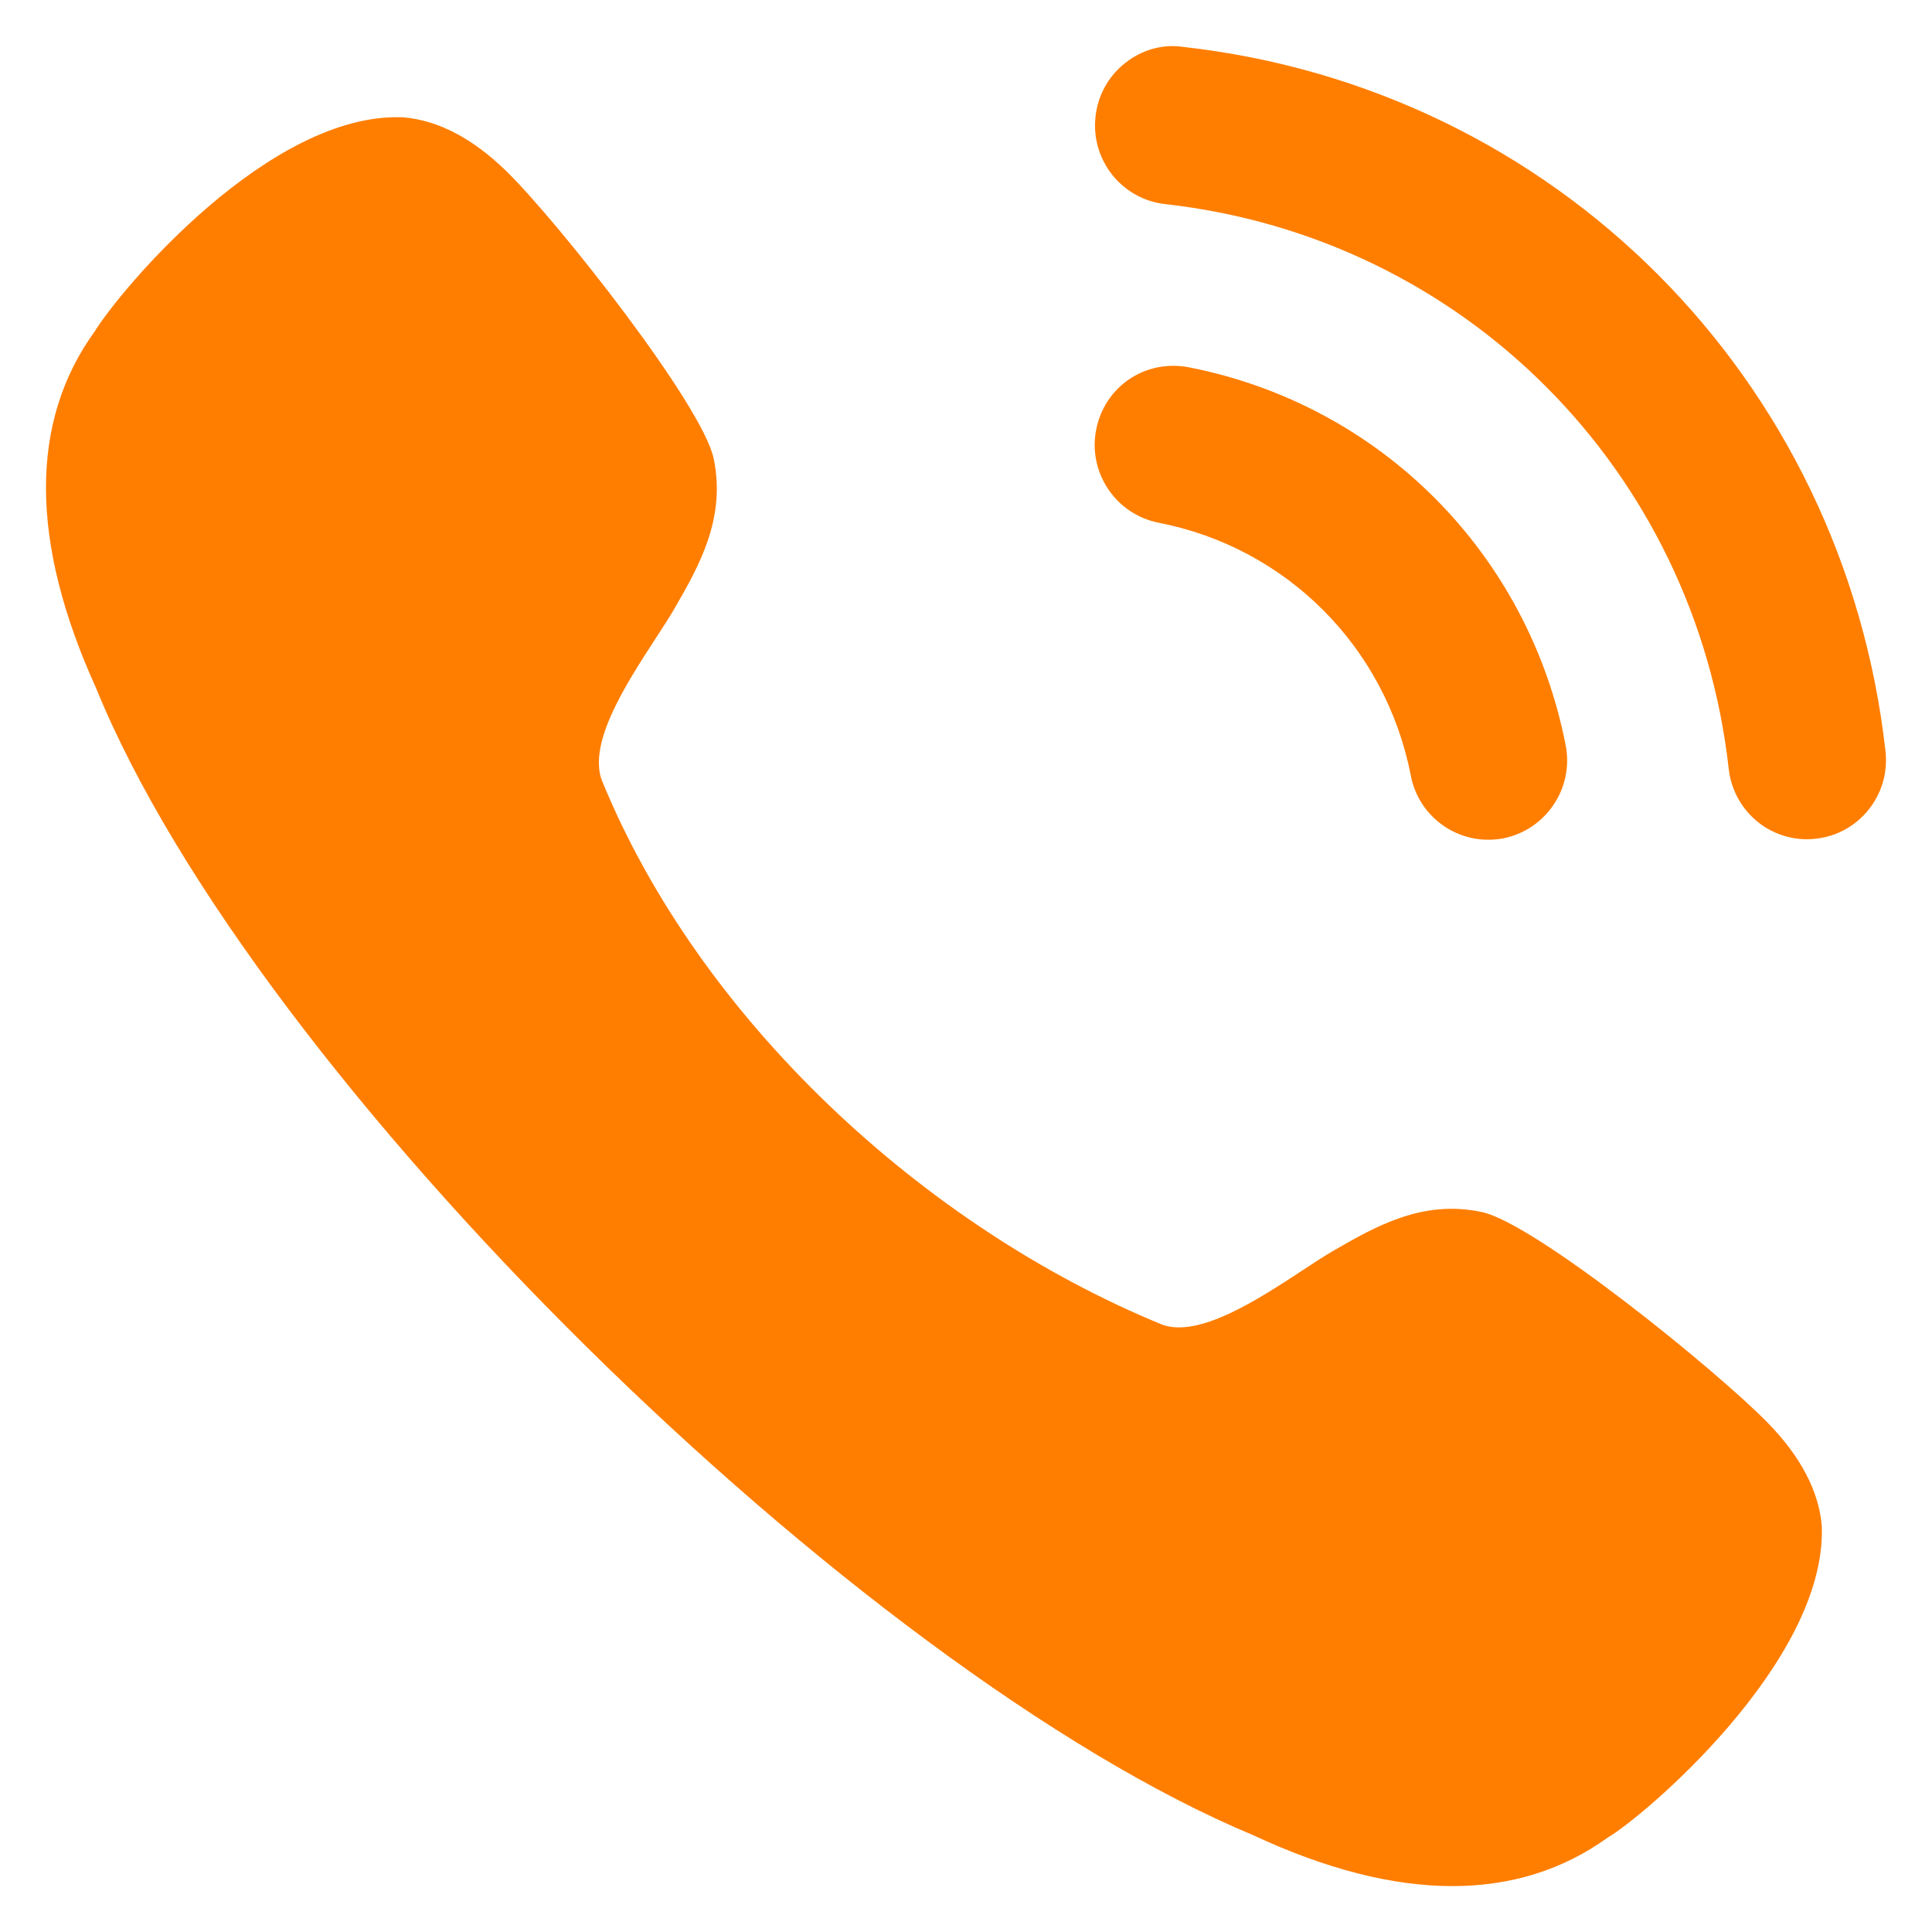 <svg width="28" height="28" viewBox="0 0 28 28" fill="none" xmlns="http://www.w3.org/2000/svg">
<path fill-rule="evenodd" clip-rule="evenodd" d="M17.141 0.679C16.844 0.636 16.545 0.724 16.307 0.913C16.063 1.105 15.91 1.382 15.877 1.693C15.807 2.32 16.259 2.888 16.886 2.958C21.208 3.441 24.568 6.808 25.054 11.143C25.119 11.724 25.606 12.163 26.188 12.163C26.232 12.163 26.274 12.16 26.318 12.155C26.622 12.121 26.893 11.971 27.084 11.731C27.274 11.491 27.36 11.193 27.326 10.887C26.72 5.478 22.534 1.279 17.141 0.679ZM17.224 5.322C16.589 5.204 16.006 5.609 15.886 6.229C15.765 6.848 16.171 7.453 16.789 7.575C18.648 7.937 20.083 9.376 20.447 11.241V11.243C20.55 11.78 21.023 12.17 21.568 12.17C21.641 12.17 21.714 12.164 21.788 12.15C22.405 12.026 22.812 11.423 22.691 10.802C22.148 8.016 20.003 5.864 17.224 5.322ZM19.333 18.122C19.935 17.775 20.615 17.383 21.473 17.565C22.25 17.729 24.898 19.878 25.622 20.623C26.098 21.111 26.362 21.615 26.403 22.118C26.475 24.094 23.79 26.35 23.301 26.631C22.652 27.099 21.896 27.335 21.048 27.335C20.181 27.335 19.214 27.088 18.16 26.596C12.439 24.209 3.701 15.643 1.39 9.967C0.431 7.853 0.425 6.111 1.374 4.801C1.753 4.187 3.911 1.619 5.843 1.7C6.356 1.744 6.856 2.008 7.346 2.488C8.087 3.214 10.182 5.869 10.344 6.649C10.523 7.515 10.13 8.204 9.781 8.809C9.707 8.939 9.606 9.093 9.496 9.262C9.079 9.904 8.524 10.758 8.72 11.303C10.129 14.762 13.383 17.78 16.844 19.198C17.379 19.392 18.233 18.833 18.872 18.414C19.039 18.304 19.191 18.205 19.319 18.13L19.333 18.122Z" fill="#FF7E00"/>
</svg>
